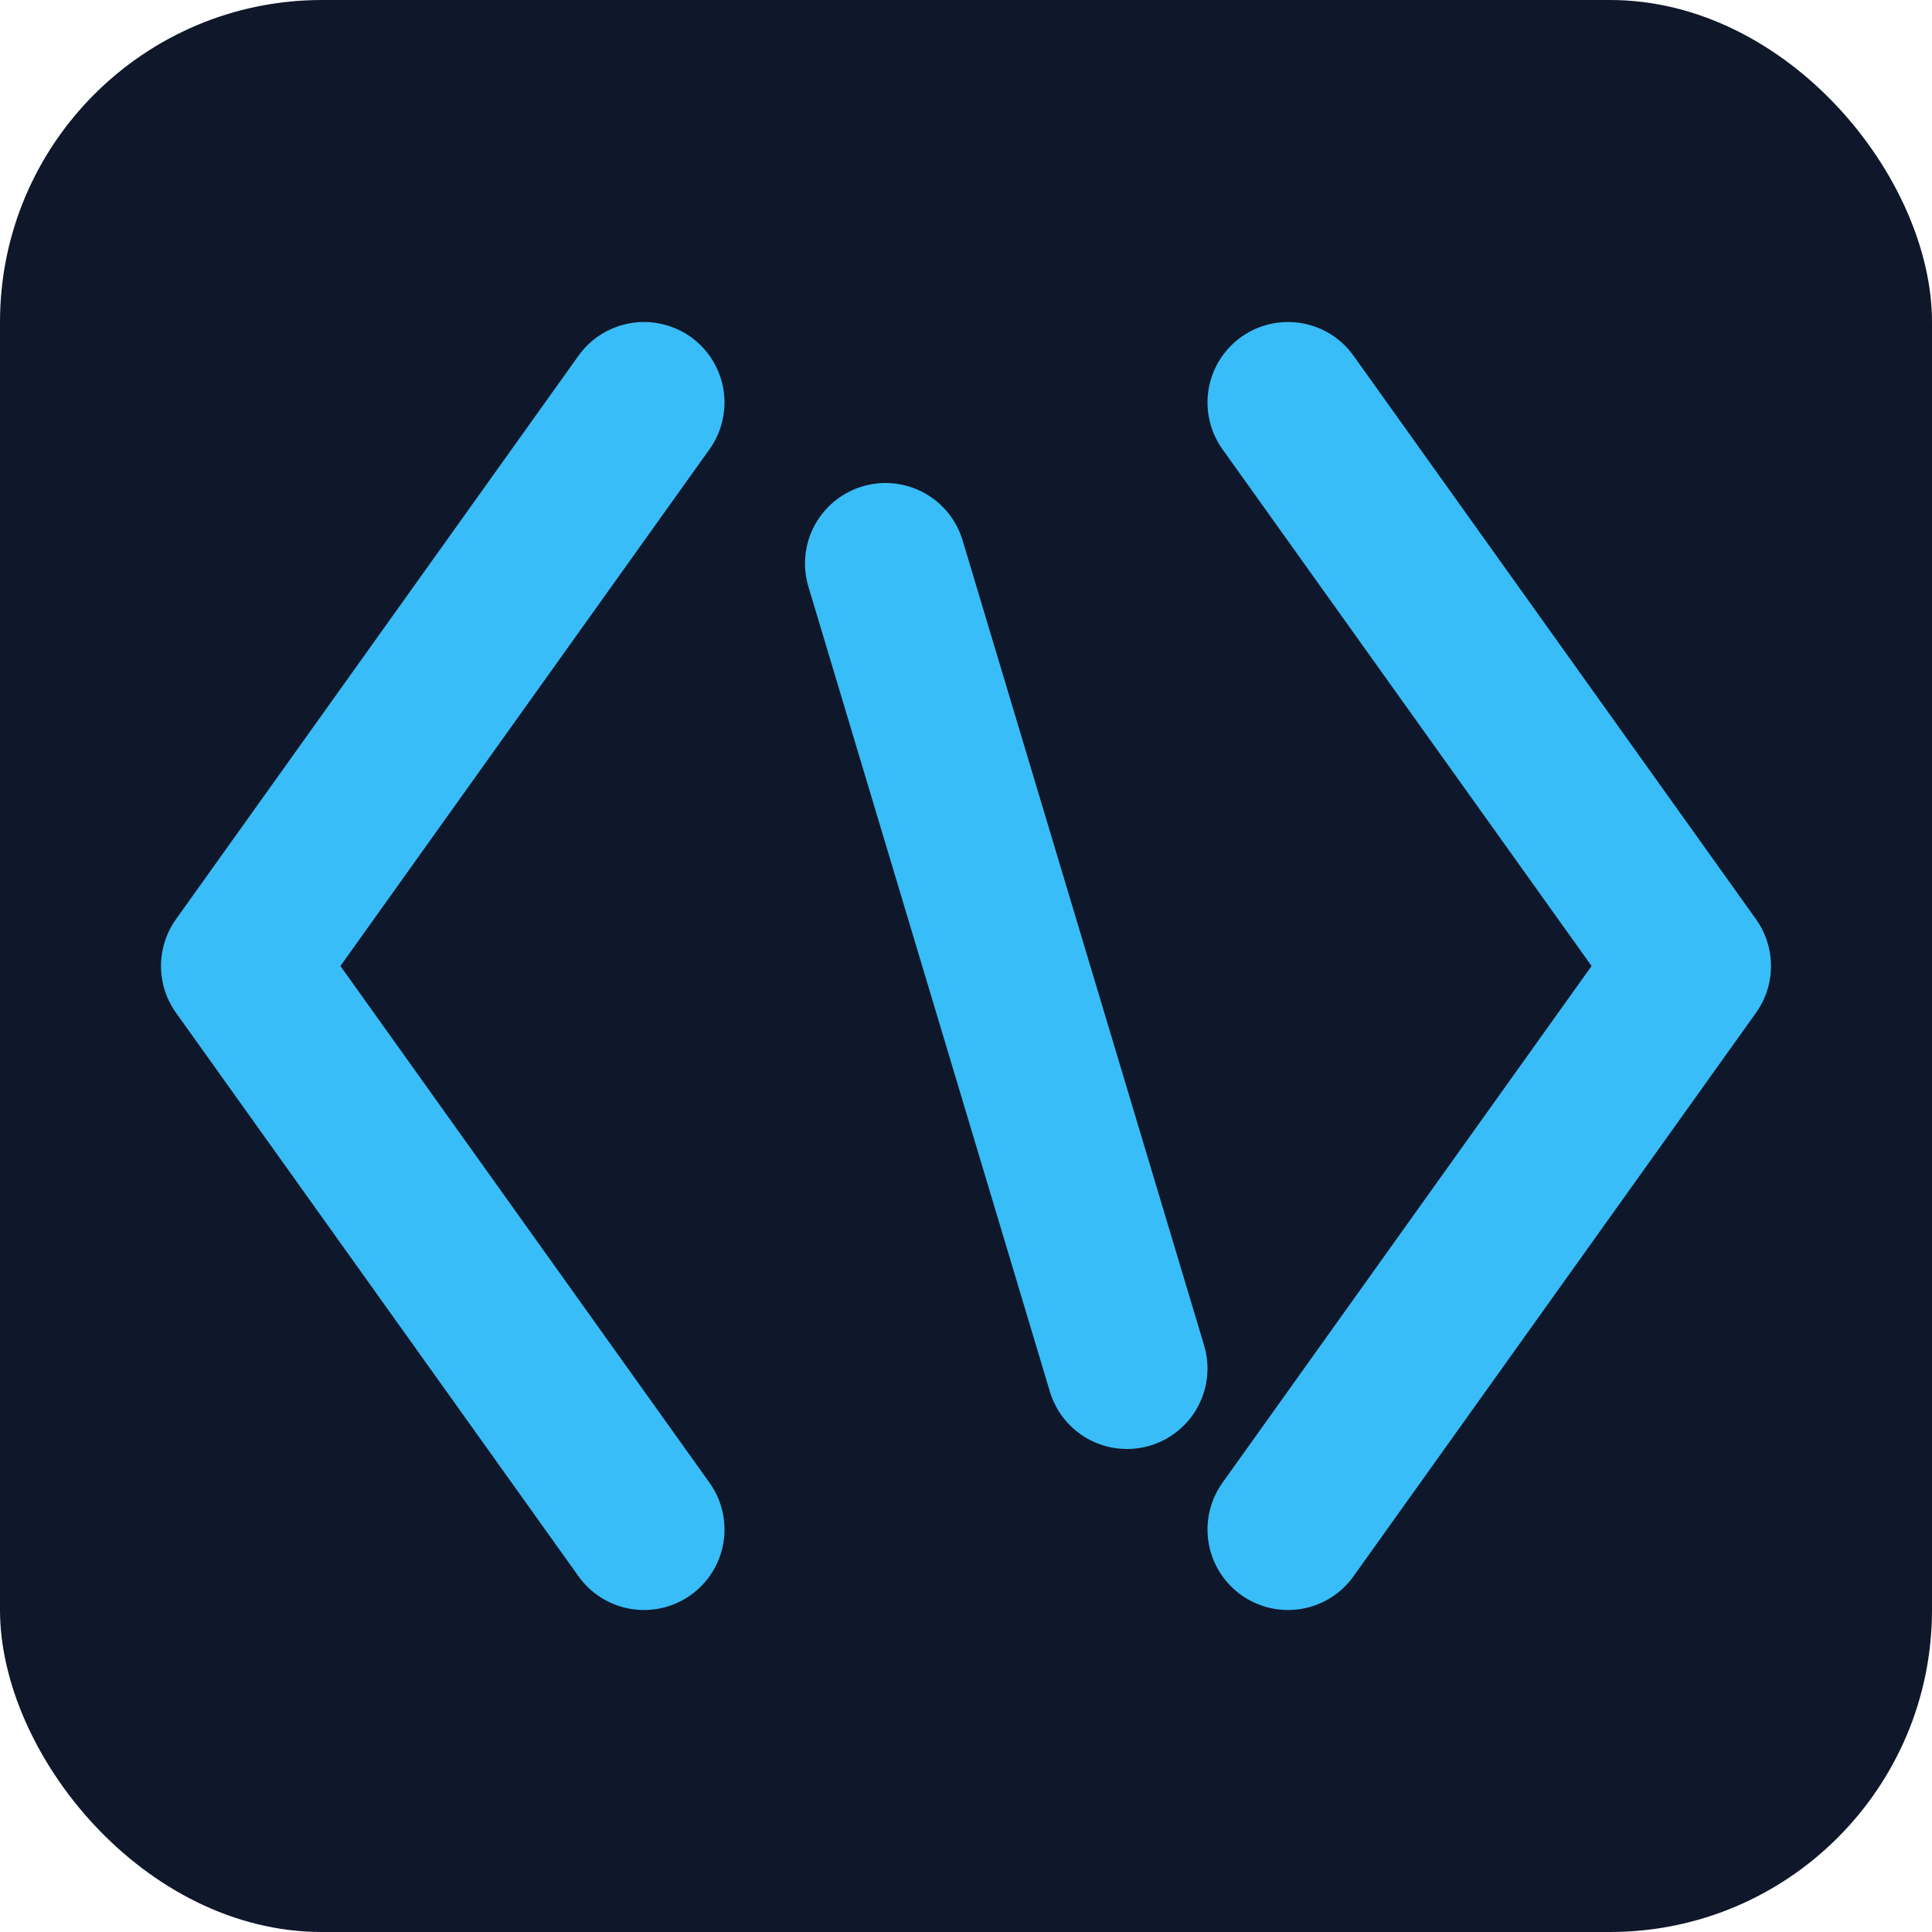 <svg xmlns="http://www.w3.org/2000/svg" width="32" height="32" viewBox="0 0 24 24" fill="none">
  <rect width="24" height="24" rx="4" fill="#0F172A"/>
  <path d="M8 5 L3 12 L8 19" stroke="#38BDF8" stroke-width="2" stroke-linecap="round" stroke-linejoin="round"/>
  <path d="M16 5 L21 12 L16 19" stroke="#38BDF8" stroke-width="2" stroke-linecap="round" stroke-linejoin="round"/>
  <path d="M11 7 L14 17" stroke="#38BDF8" stroke-width="2" stroke-linecap="round" stroke-linejoin="round"/>
</svg>

